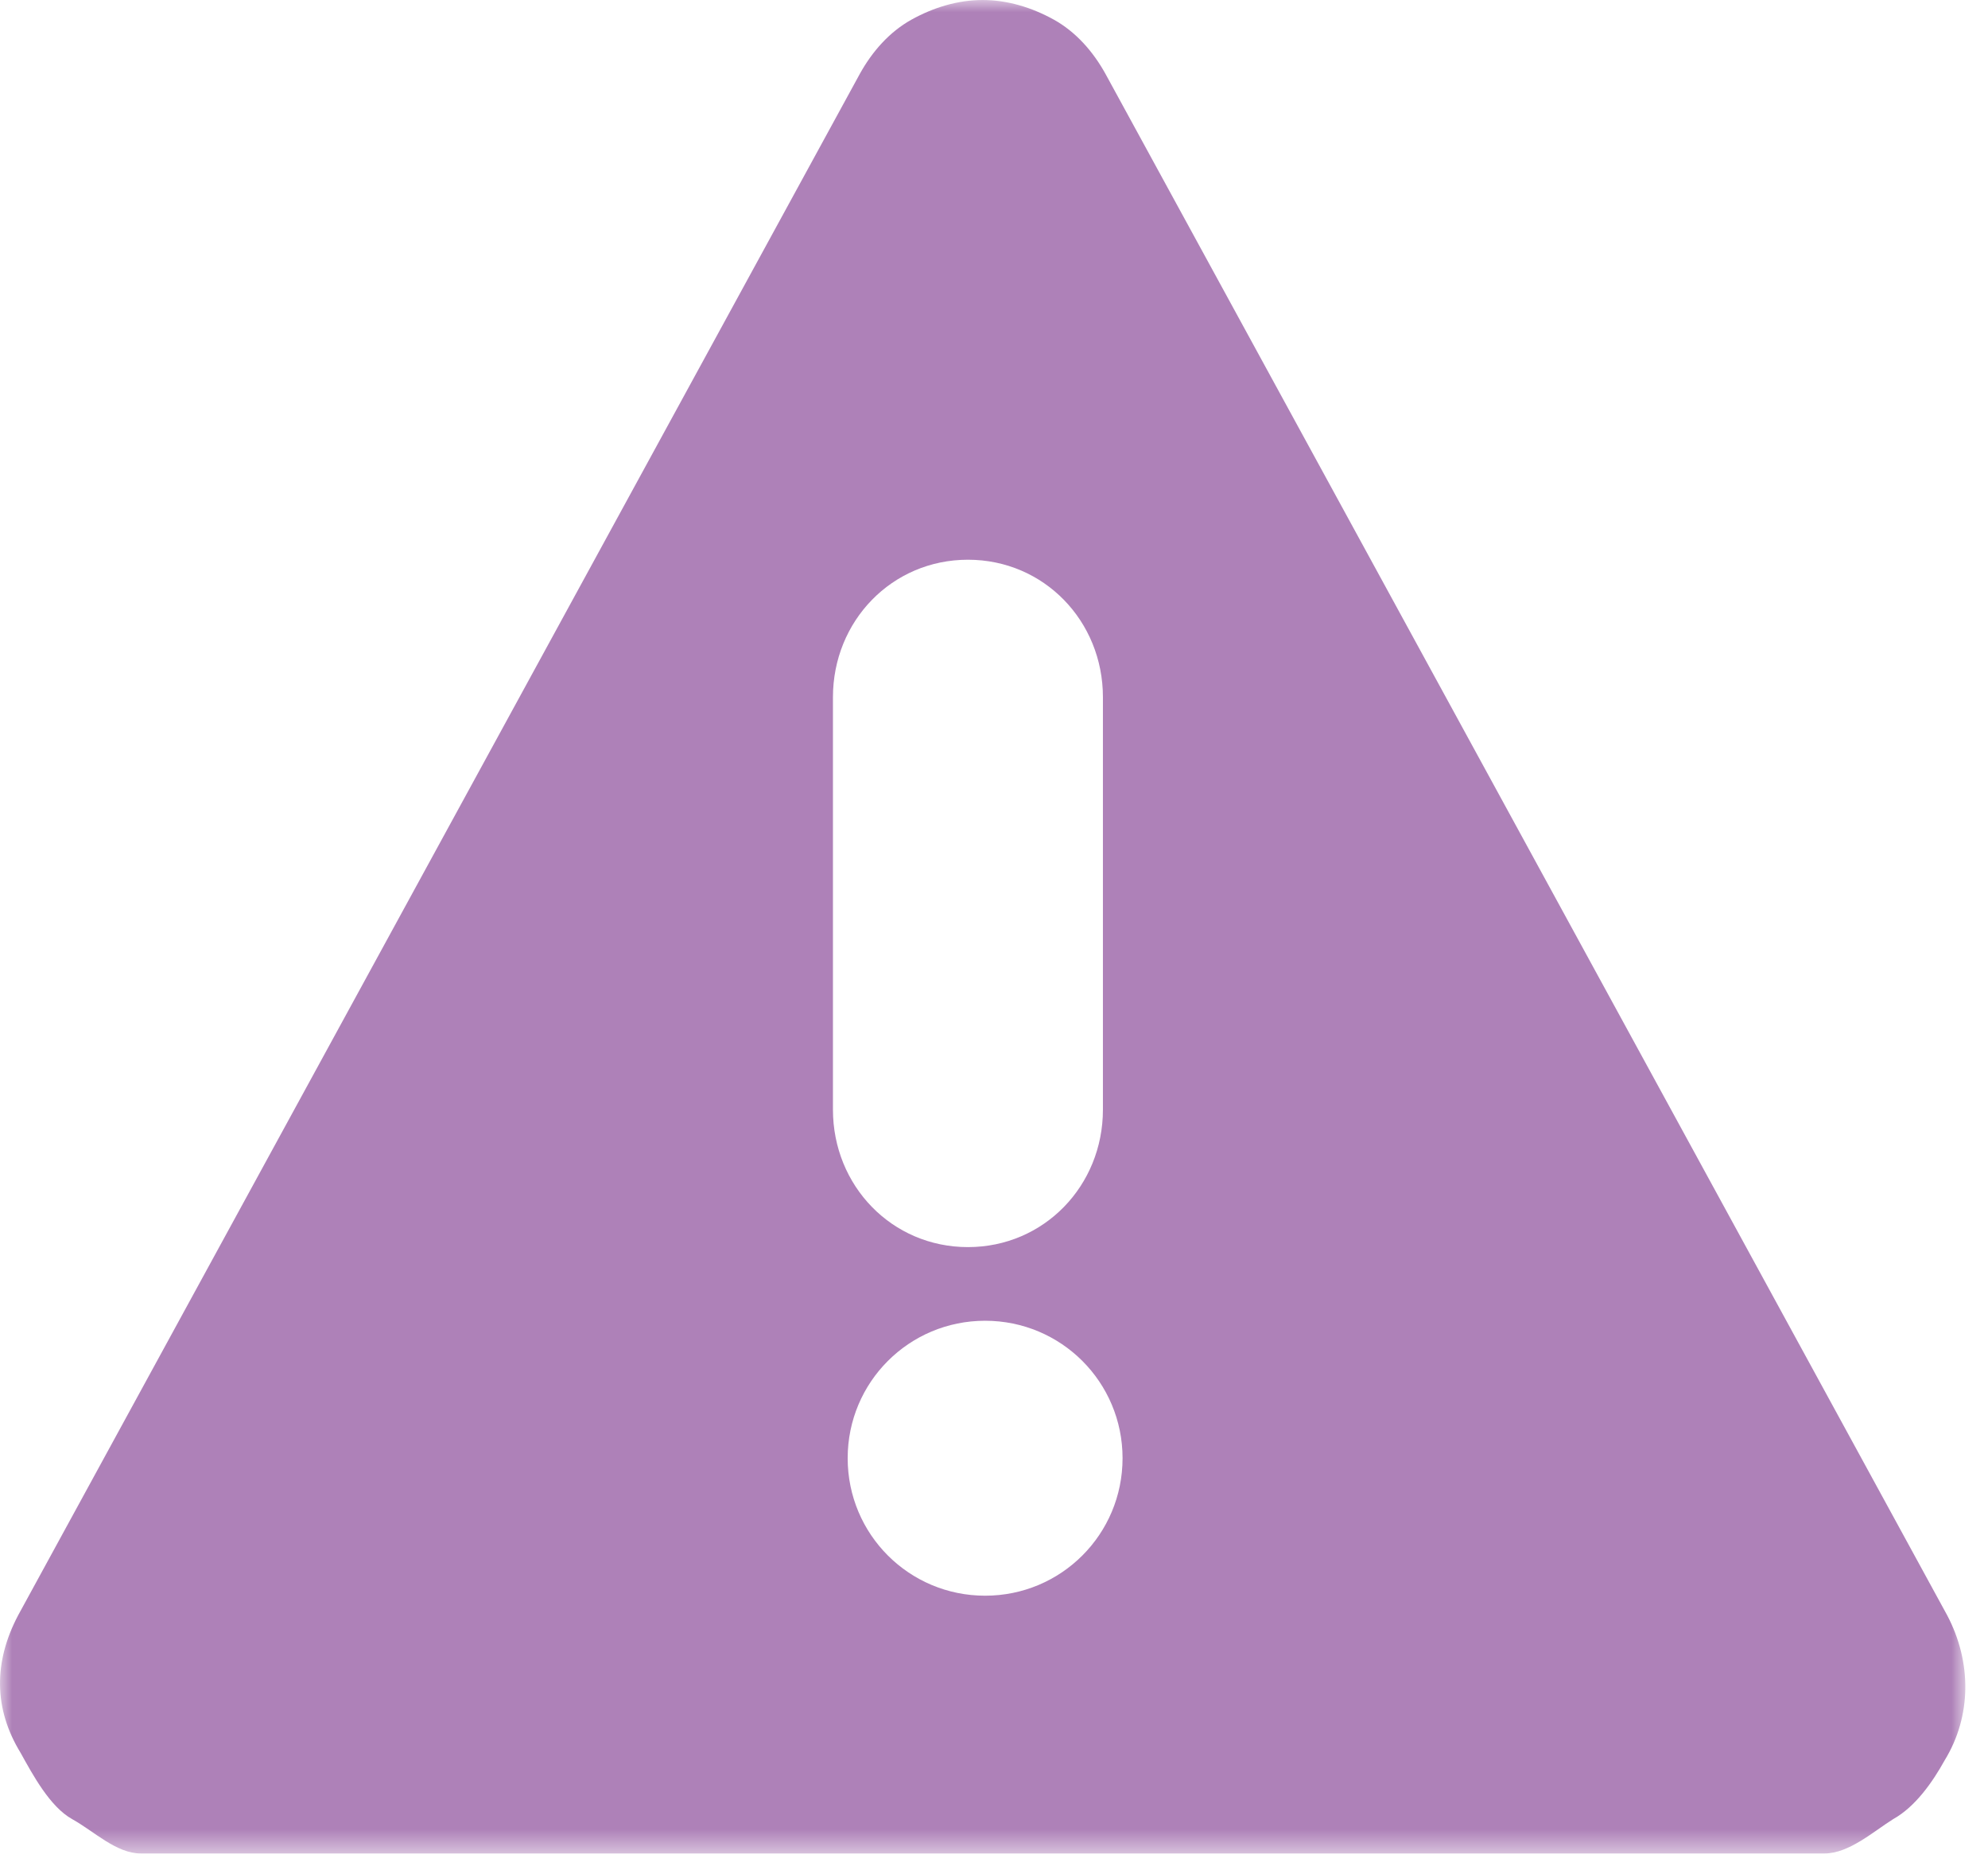 <?xml version="1.0" encoding="UTF-8"?>
<svg width="81px" height="76px" viewBox="0 0 81 76" version="1.1" xmlns="http://www.w3.org/2000/svg" xmlns:xlink="http://www.w3.org/1999/xlink">
    <title>Quiz_Q2</title>
    <defs>
        <polygon id="path-1" points="0 0 80.076 0 80.076 75.5 0 75.5"></polygon>
    </defs>
    <g id="Page-1" stroke="none" stroke-width="1" fill="none" fill-rule="evenodd">
        <g id="Quiz_Q2">
            <mask id="mask-2" fill="white">
                <use xlink:href="#path-1"></use>
            </mask>
            <g id="Clip-2"></g>
            <path d="M40.138,65 C37.038,65 34.538,62.5 34.538,59.399 C34.538,56.3 37.038,53.8 40.138,53.8 C43.238,53.8 45.738,56.3 45.738,59.399 C45.738,62.5 43.238,65 40.138,65 L40.138,65 Z M33.938,28.399 C33.938,25.3 36.338,22.8 39.438,22.8 C42.537,22.8 44.938,25.3 44.938,28.399 L44.938,45.2 C44.938,48.3 42.537,50.8 39.438,50.8 C36.338,50.8 33.938,48.3 33.938,45.2 L33.938,28.399 Z M79.338,65.8 L45.037,3 C44.537,2.1 43.838,1.3 42.938,0.8 C42.037,0.3 41.037,0 40.038,0 C39.038,0 38.038,0.3 37.138,0.8 C36.238,1.3 35.538,2.1 35.038,3 L0.738,65.8 C-0.262,67.699 -0.262,69.6 0.838,71.399 C1.338,72.3 2.038,73.6 2.938,74.1 C3.838,74.6 4.738,75.5 5.738,75.5 L74.338,75.5 C75.338,75.5 76.338,74.6 77.138,74.1 C78.037,73.6 78.738,72.6 79.238,71.699 C80.338,69.899 80.338,67.699 79.338,65.8 L79.338,65.8 Z" id="Fill-1" fill="#AE81B8" mask="url(#mask-2)"></path>
        </g>
    </g>
</svg>